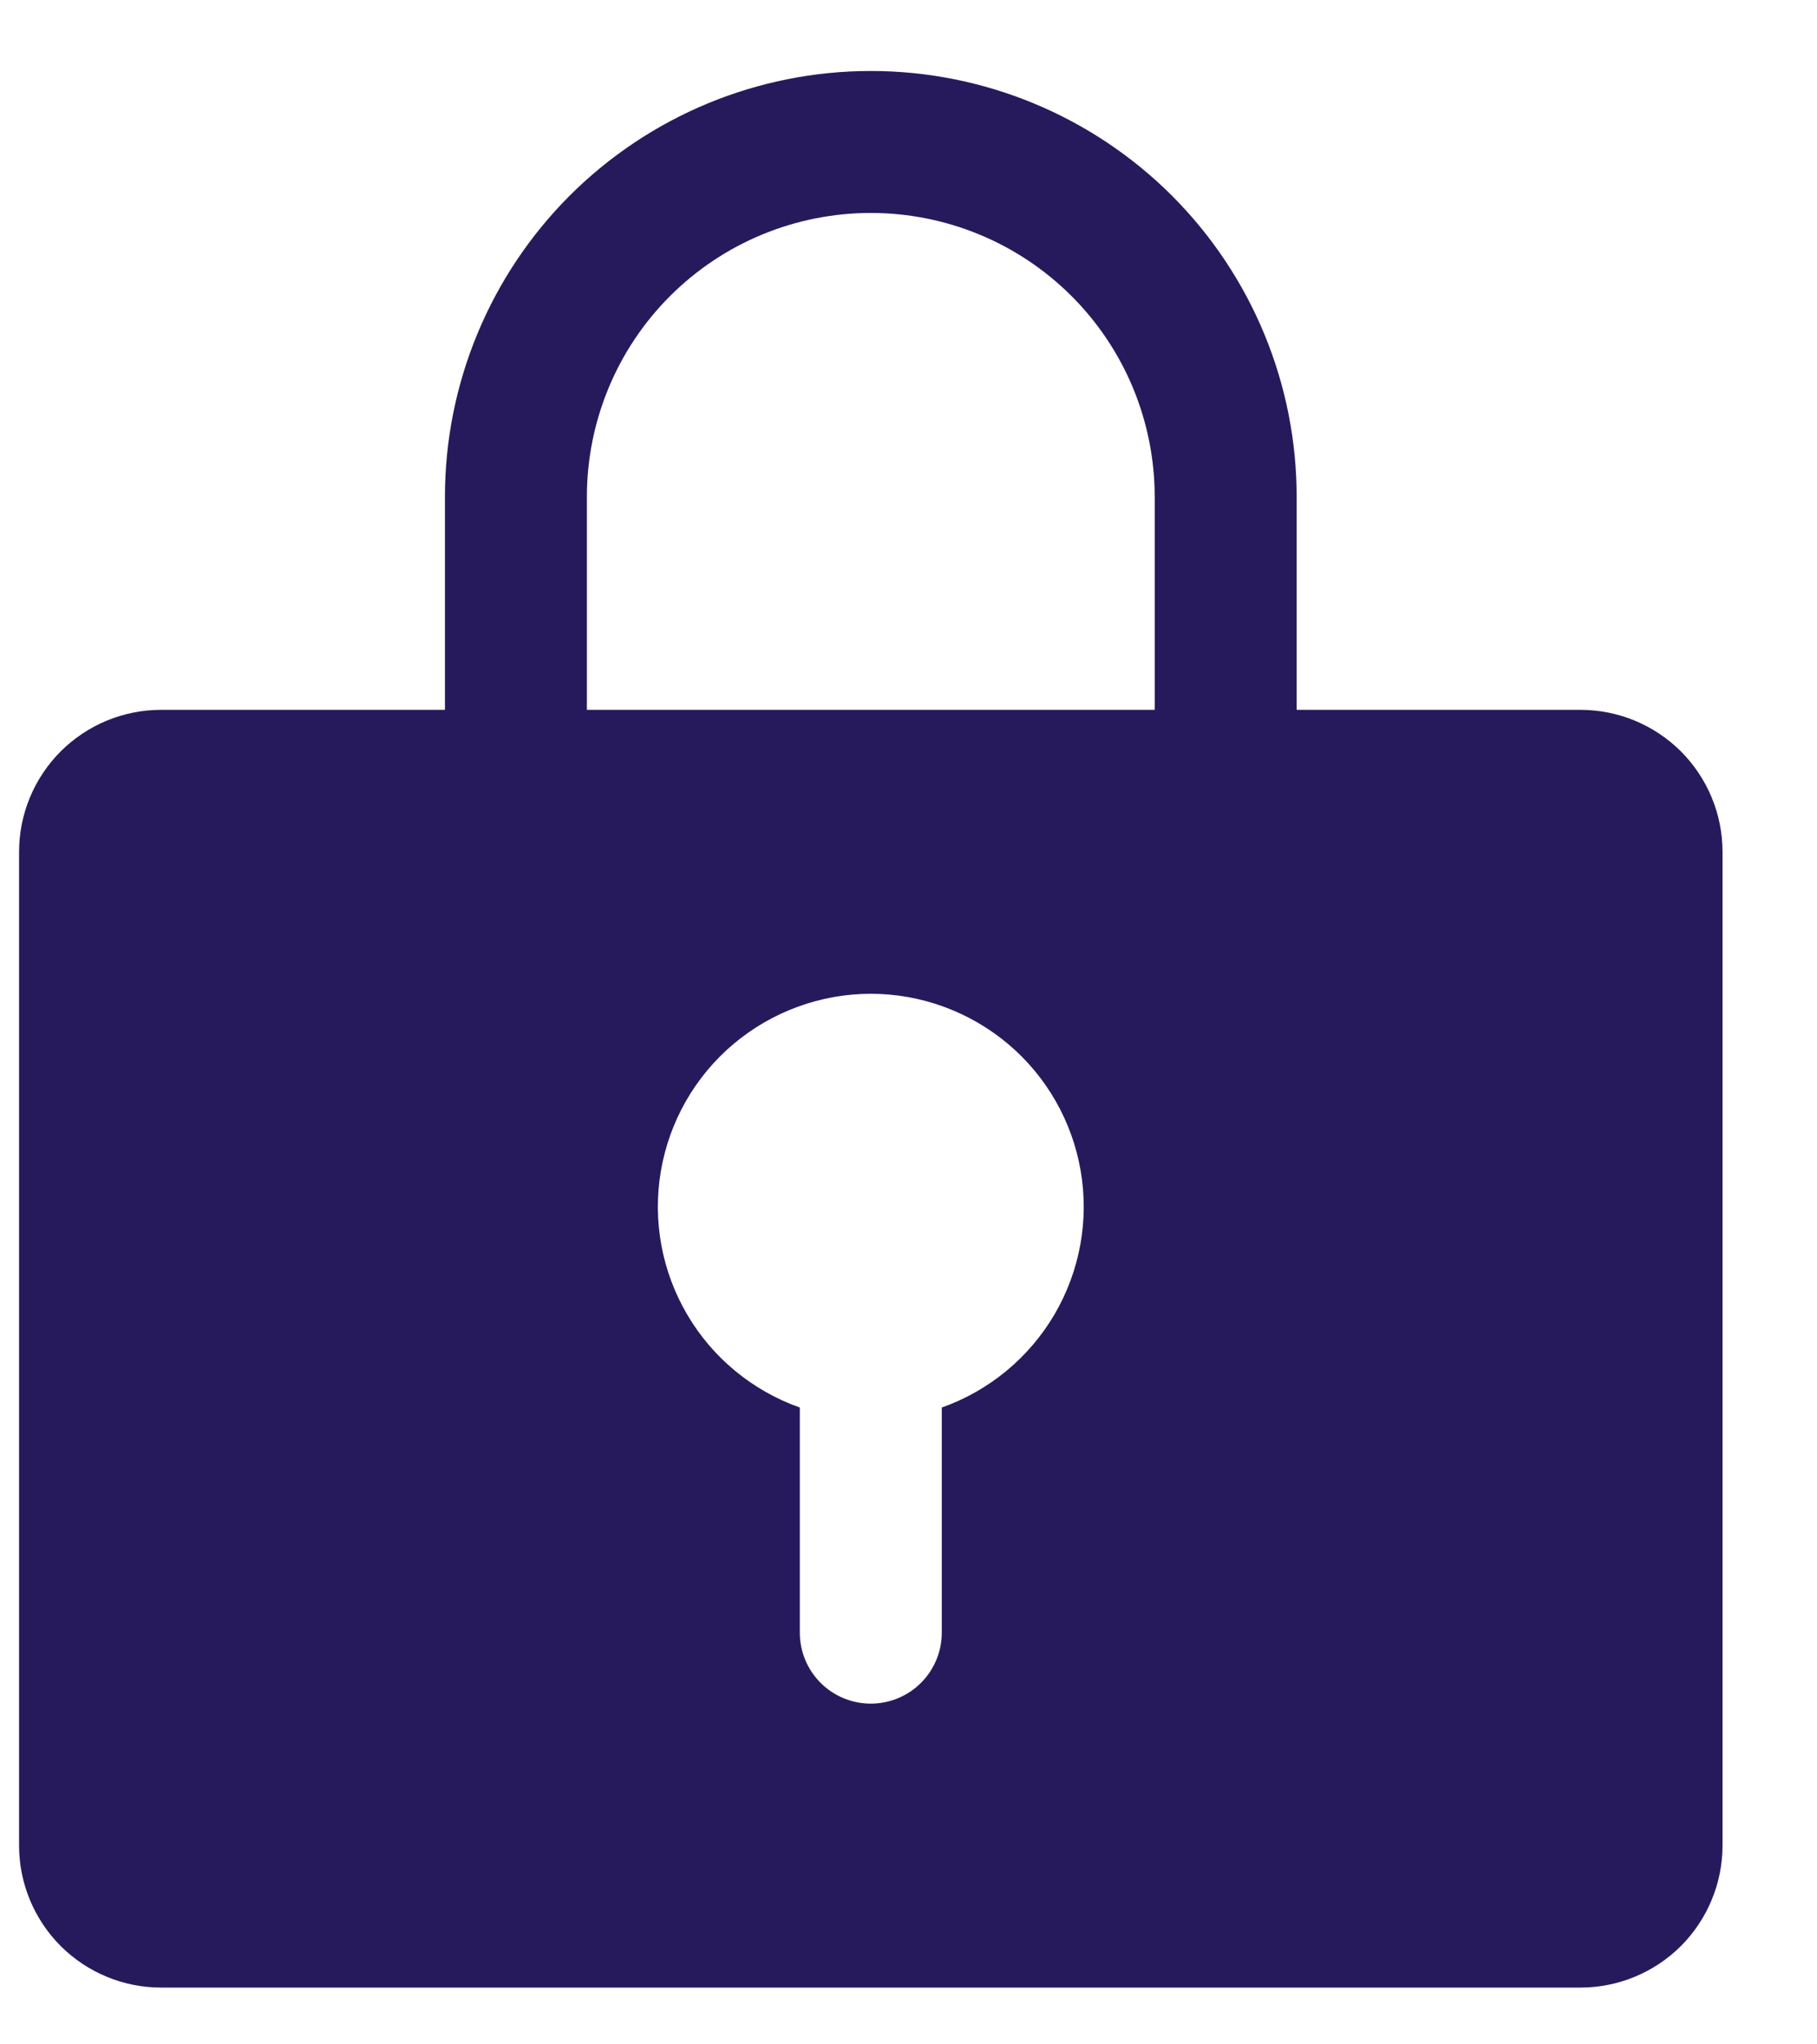 <svg width="16" height="18" viewBox="0 0 16 18" fill="none" xmlns="http://www.w3.org/2000/svg">
<path d="M13.918 6.25H11.418V4.375C11.418 3.38 11.023 2.427 10.32 1.723C9.616 1.02 8.663 0.625 7.668 0.625C6.673 0.625 5.72 1.02 5.016 1.723C4.313 2.427 3.918 3.38 3.918 4.375V6.25H1.418C1.086 6.25 0.769 6.382 0.534 6.616C0.3 6.851 0.168 7.168 0.168 7.5V16.25C0.168 16.581 0.3 16.899 0.534 17.134C0.769 17.368 1.086 17.5 1.418 17.5H13.918C14.249 17.5 14.567 17.368 14.802 17.134C15.036 16.899 15.168 16.581 15.168 16.25V7.5C15.168 7.168 15.036 6.851 14.802 6.616C14.567 6.382 14.249 6.25 13.918 6.25ZM8.293 12.393V14.375C8.293 14.541 8.227 14.7 8.11 14.817C7.993 14.934 7.834 15 7.668 15C7.502 15 7.343 14.934 7.226 14.817C7.109 14.7 7.043 14.541 7.043 14.375V12.393C6.626 12.245 6.274 11.955 6.051 11.574C5.827 11.192 5.745 10.744 5.82 10.308C5.895 9.872 6.121 9.477 6.459 9.192C6.798 8.907 7.226 8.75 7.668 8.75C8.11 8.75 8.538 8.907 8.877 9.192C9.215 9.477 9.441 9.872 9.516 10.308C9.591 10.744 9.509 11.192 9.285 11.574C9.061 11.955 8.71 12.245 8.293 12.393ZM10.168 6.25H5.168V4.375C5.168 3.712 5.431 3.076 5.9 2.607C6.369 2.138 7.005 1.875 7.668 1.875C8.331 1.875 8.967 2.138 9.436 2.607C9.905 3.076 10.168 3.712 10.168 4.375V6.25Z" fill="#271A5C"/>
</svg>
